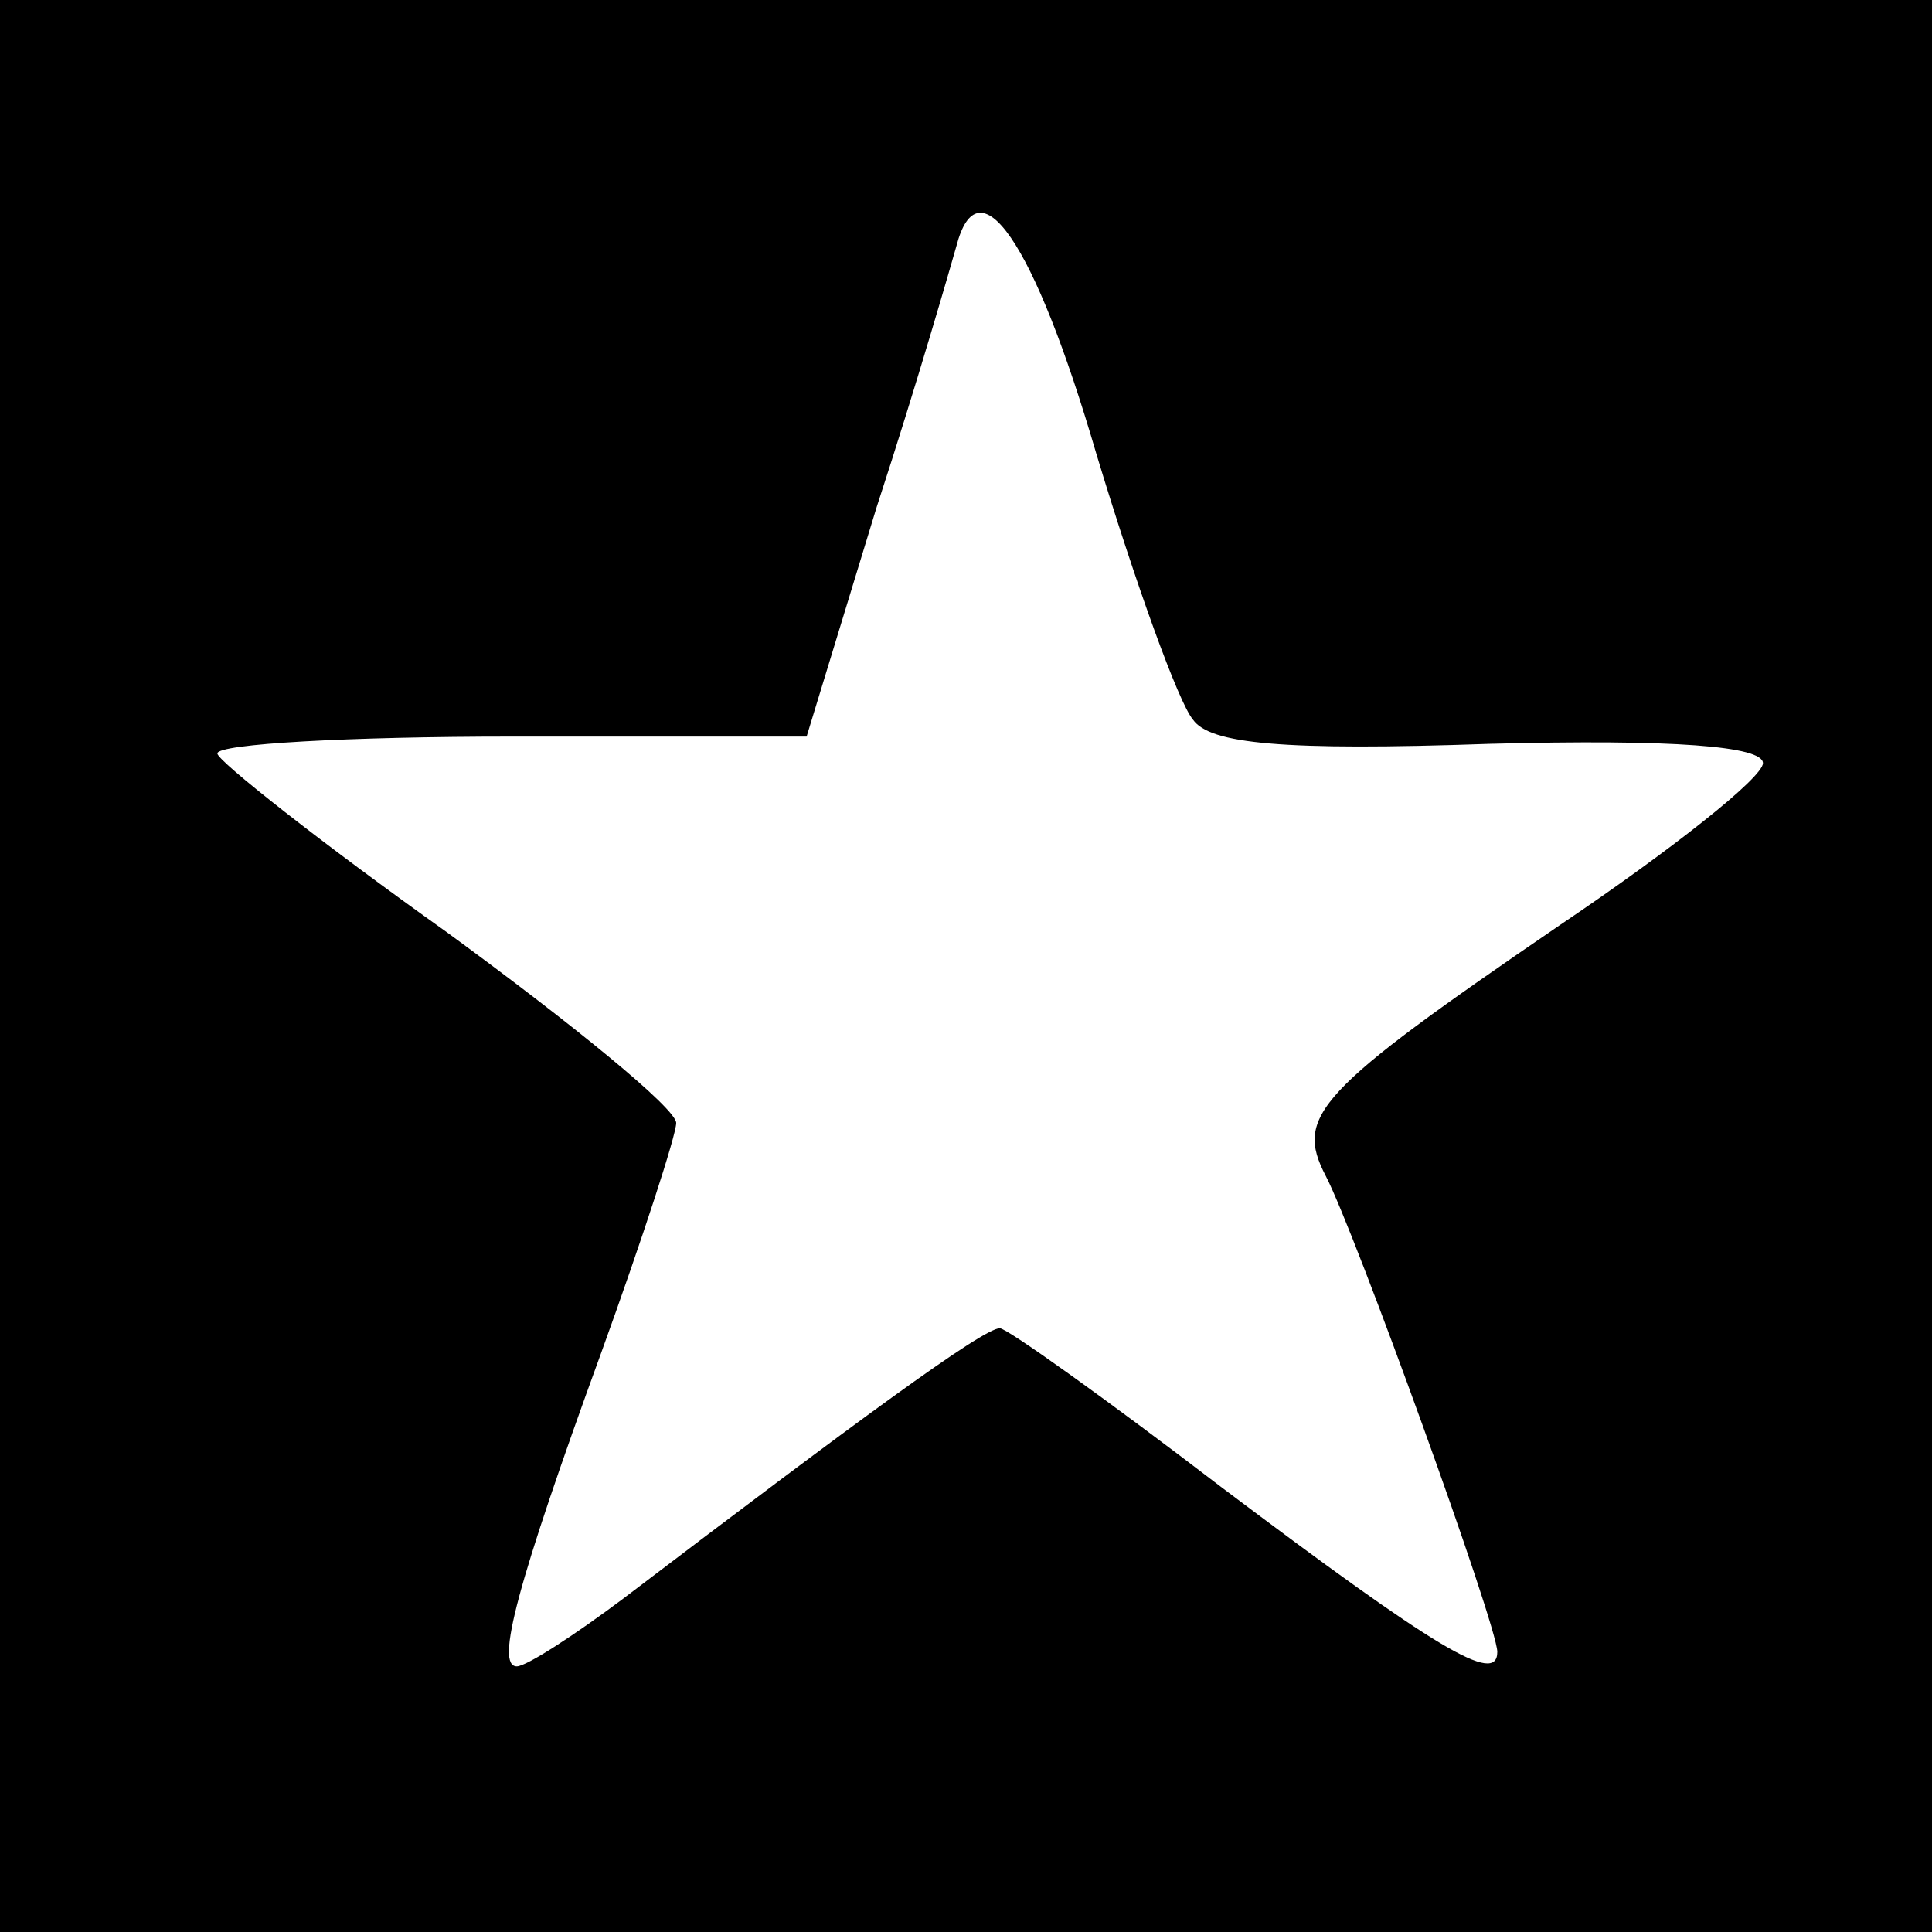<?xml version="1.0" standalone="no"?>
<!DOCTYPE svg PUBLIC "-//W3C//DTD SVG 20010904//EN"
 "http://www.w3.org/TR/2001/REC-SVG-20010904/DTD/svg10.dtd">
<svg version="1.0" xmlns="http://www.w3.org/2000/svg"
 width="80pt" height="80pt" viewBox="0 0 80 80"
 preserveAspectRatio="xMidYMid meet">
<g transform="translate(0,80) scale(0.1,-0.1)"
fill="#000000" stroke="none">
<path d="M0 400 l0 -400 400 0 400 0 0 400 0 400 -400 0 -400 0 0 -400z m454
212 c16 -53 34 -103 40 -110 7 -10 37 -13 123 -10 76 2 113 -1 113 -8 0 -6
-38 -36 -84 -67 -101 -69 -110 -79 -97 -104 12 -23 71 -186 71 -197 0 -14 -25
1 -114 68 -47 36 -89 66 -92 66 -7 0 -60 -39 -156 -112 -20 -15 -40 -28 -44
-28 -9 0 0 34 35 130 17 47 31 90 31 95 0 6 -43 41 -95 79 -52 37 -95 71 -95
74 0 4 55 7 122 7 l122 0 29 95 c17 52 31 101 33 108 9 35 32 3 58 -86z"/>
</g>
</svg>
